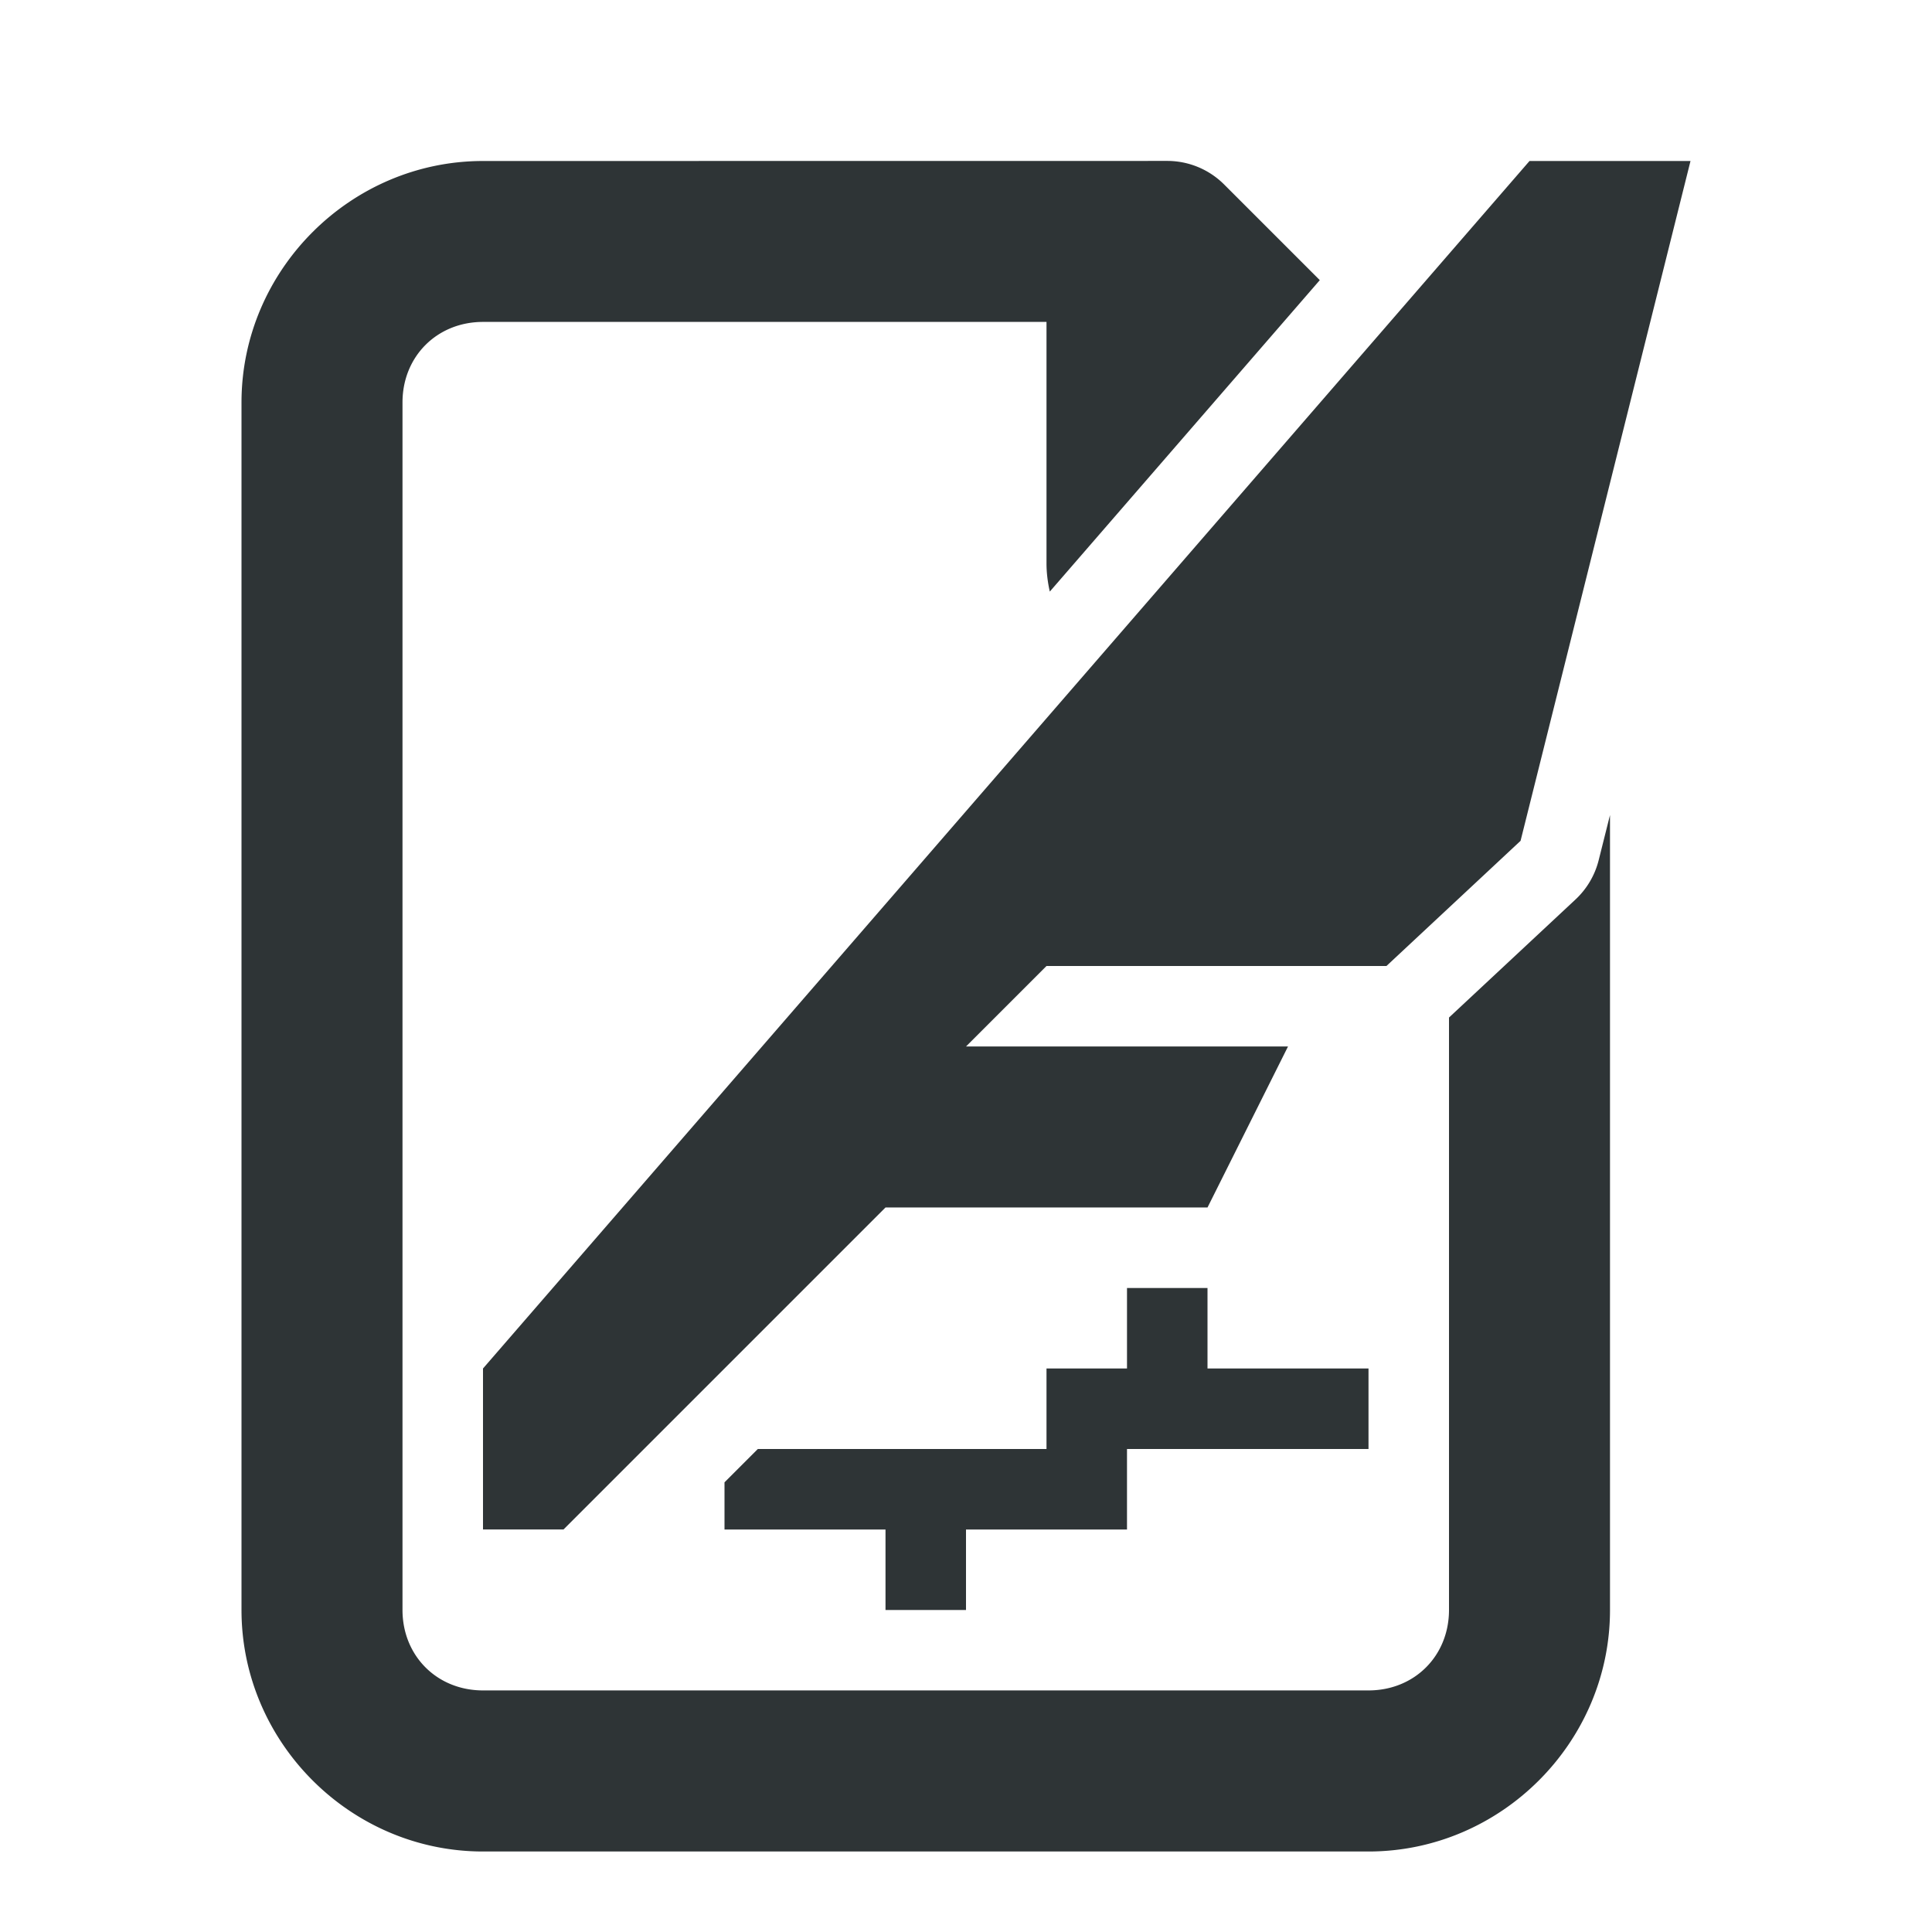 <svg viewBox="0 0 24 24" xmlns="http://www.w3.org/2000/svg"><g fill="#2e3436"><path d="m19 2-13 15v2h1l4-4h4l1-2h-4l1-1h4.223l1.666-1.555 2.111-8.445zm-5 14v1h-1v1h-2-1.586l-.414.414v.586h2v1h1v-1h2v-1h3v-1h-2v-1z"/><path d="m6 2c-1.645 0-3 1.355-3 3v15c0 1.645 1.355 3 3 3h11c1.645 0 3-1.355 3-3v-9.875l-.141.562a1 1 0 0 1 -.289.488l-1.57 1.465v4.359 1 2c0 .571-.429 1-1 1h-5-1-5c-.571 0-1-.429-1-1v-1-2-12c0-.571.429-1 1-1h7v3c0 .117.015.234.041.35l3.354-3.869-1.188-1.188c-.188-.188-.442-.293-.707-.293z"/></g></svg>